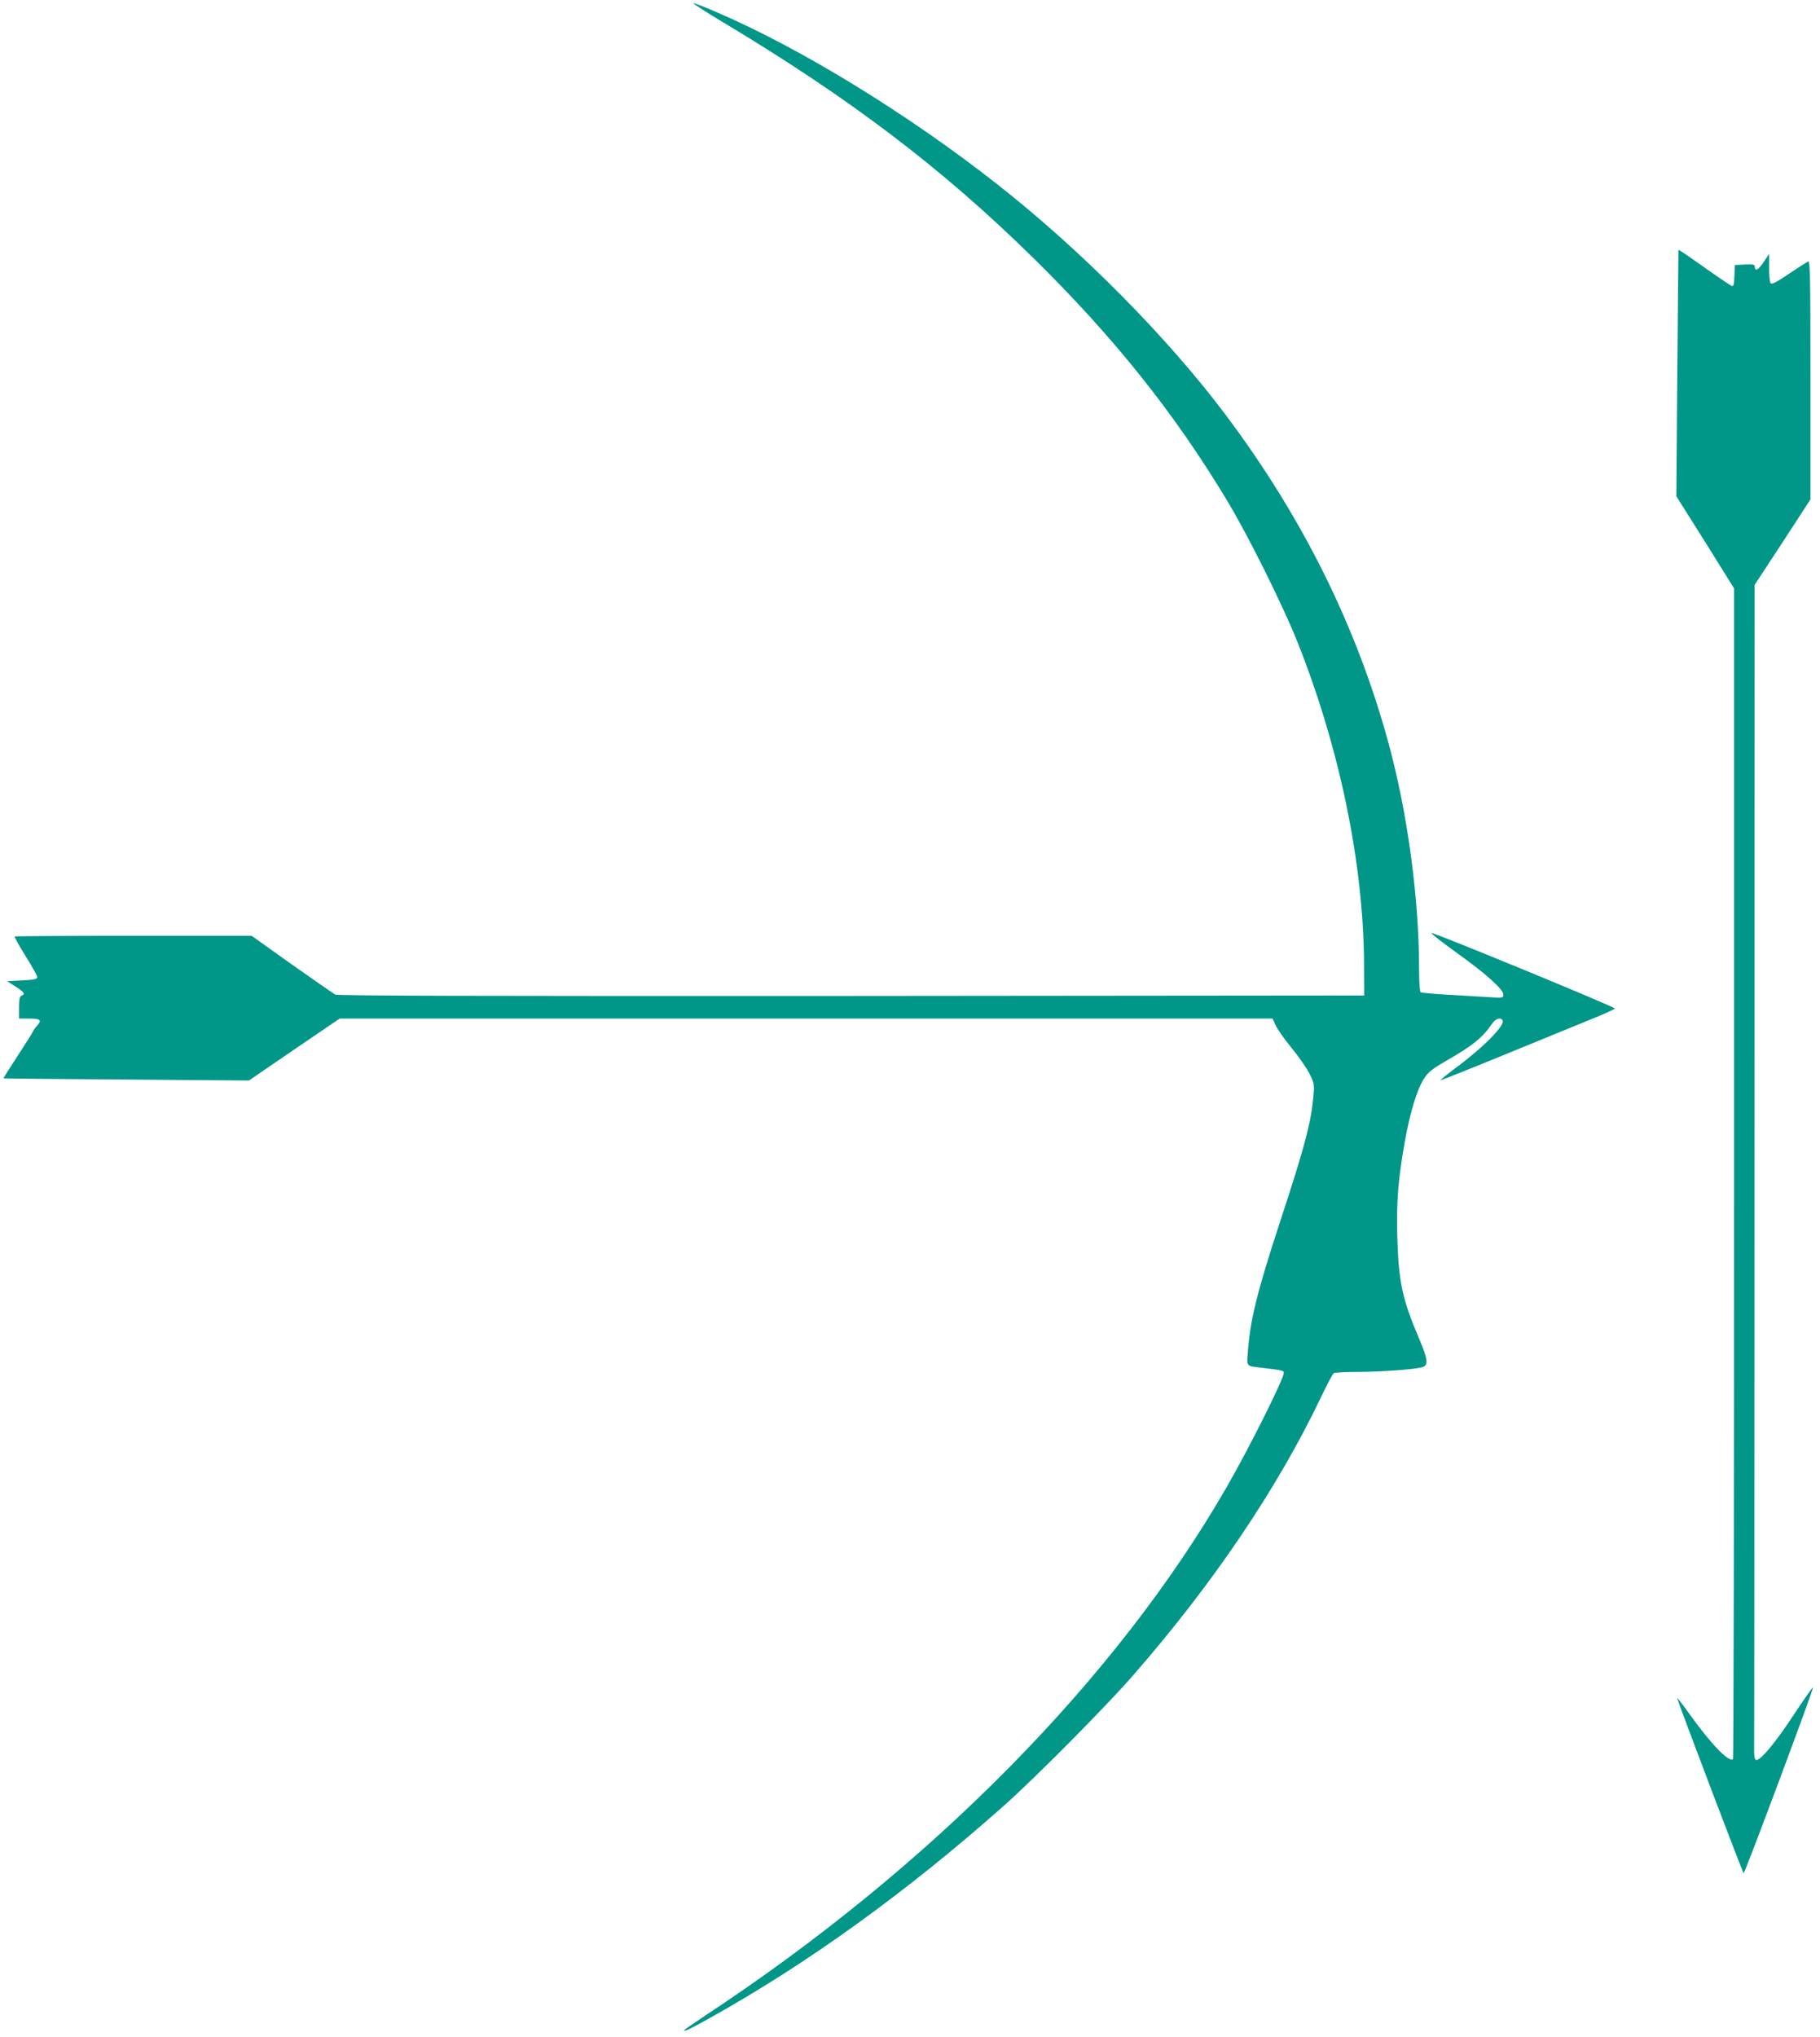 <?xml version="1.0" standalone="no"?>
<!DOCTYPE svg PUBLIC "-//W3C//DTD SVG 20010904//EN"
 "http://www.w3.org/TR/2001/REC-SVG-20010904/DTD/svg10.dtd">
<svg version="1.0" xmlns="http://www.w3.org/2000/svg"
 width="1144pt" height="1280pt" viewBox="0 0 1144 1280"
 preserveAspectRatio="xMidYMid meet">
<g transform="translate(0,1280) scale(0.1,-0.1)"
fill="#009688" stroke="none">
<path d="M4550 12657 c792 -475 1373 -915 1944 -1477 506 -497 886 -972 1219
-1525 135 -224 353 -663 445 -895 264 -666 412 -1385 416 -2015 l1 -200 -3223
-3 c-2416 -1 -3229 1 -3245 9 -12 7 -135 92 -274 190 l-251 179 -743 0 c-408
0 -744 -2 -747 -4 -2 -3 28 -58 68 -122 40 -64 73 -123 74 -132 1 -14 -14 -18
-94 -22 l-95 -5 53 -34 c54 -34 63 -48 37 -57 -11 -5 -15 -23 -15 -75 l0 -69
65 0 c70 0 80 -10 47 -46 -10 -10 -21 -26 -24 -34 -3 -8 -47 -78 -97 -154 -50
-77 -90 -140 -89 -141 2 -2 350 -5 773 -8 l770 -6 285 195 285 194 2932 0
2932 0 19 -42 c11 -24 56 -88 101 -143 45 -55 96 -128 113 -163 29 -59 30 -66
24 -139 -16 -170 -53 -312 -211 -793 -142 -434 -186 -610 -201 -810 -8 -99
-13 -92 86 -104 129 -15 140 -18 140 -31 0 -38 -216 -470 -360 -720 -695
-1206 -1862 -2388 -3278 -3320 -72 -48 -132 -89 -132 -92 0 -10 42 10 156 74
618 344 1240 792 1854 1337 192 170 640 622 807 813 507 580 912 1180 1186
1753 38 80 74 148 81 152 6 4 73 8 149 8 139 0 353 15 405 29 43 12 39 46 -22
190 -102 240 -125 349 -133 631 -6 217 5 359 47 595 35 194 78 332 123 401 26
39 52 59 138 109 166 95 228 145 288 233 22 32 54 42 66 21 18 -29 -116 -166
-292 -297 -56 -42 -101 -78 -99 -80 2 -1 201 78 442 177 242 99 487 199 545
223 58 24 107 47 110 51 4 9 -1139 479 -1153 475 -6 -2 68 -60 163 -128 184
-132 289 -227 289 -260 0 -20 -4 -21 -97 -15 -54 3 -169 10 -255 15 -87 5
-162 12 -168 15 -6 4 -10 66 -10 153 -1 449 -74 984 -196 1427 -201 729 -539
1408 -1021 2050 -366 487 -908 1034 -1433 1446 -564 444 -1247 862 -1776 1087
-66 29 -127 52 -135 52 -8 0 78 -55 191 -123z"/>
<path d="M10550 11229 c0 -2 -3 -351 -7 -776 l-6 -771 182 -289 181 -290 0
-3675 c0 -2021 -3 -3678 -7 -3681 -23 -24 -138 94 -268 276 -48 67 -86 115
-83 107 20 -64 413 -1100 418 -1100 8 0 442 1162 436 1167 -3 3 -57 -75 -122
-173 -117 -178 -211 -290 -236 -282 -9 3 -13 24 -12 74 1 38 2 1698 2 3689 l1
3620 176 268 175 269 0 750 c0 656 -2 749 -15 745 -8 -4 -62 -38 -121 -78 -82
-55 -108 -68 -115 -58 -5 8 -9 52 -9 99 l0 85 -35 -53 c-34 -50 -55 -60 -55
-26 0 12 -12 14 -62 12 l-63 -3 -3 -68 c-2 -57 -6 -68 -18 -63 -8 3 -75 48
-147 99 -147 104 -187 131 -187 126z"/>
</g>
</svg>
